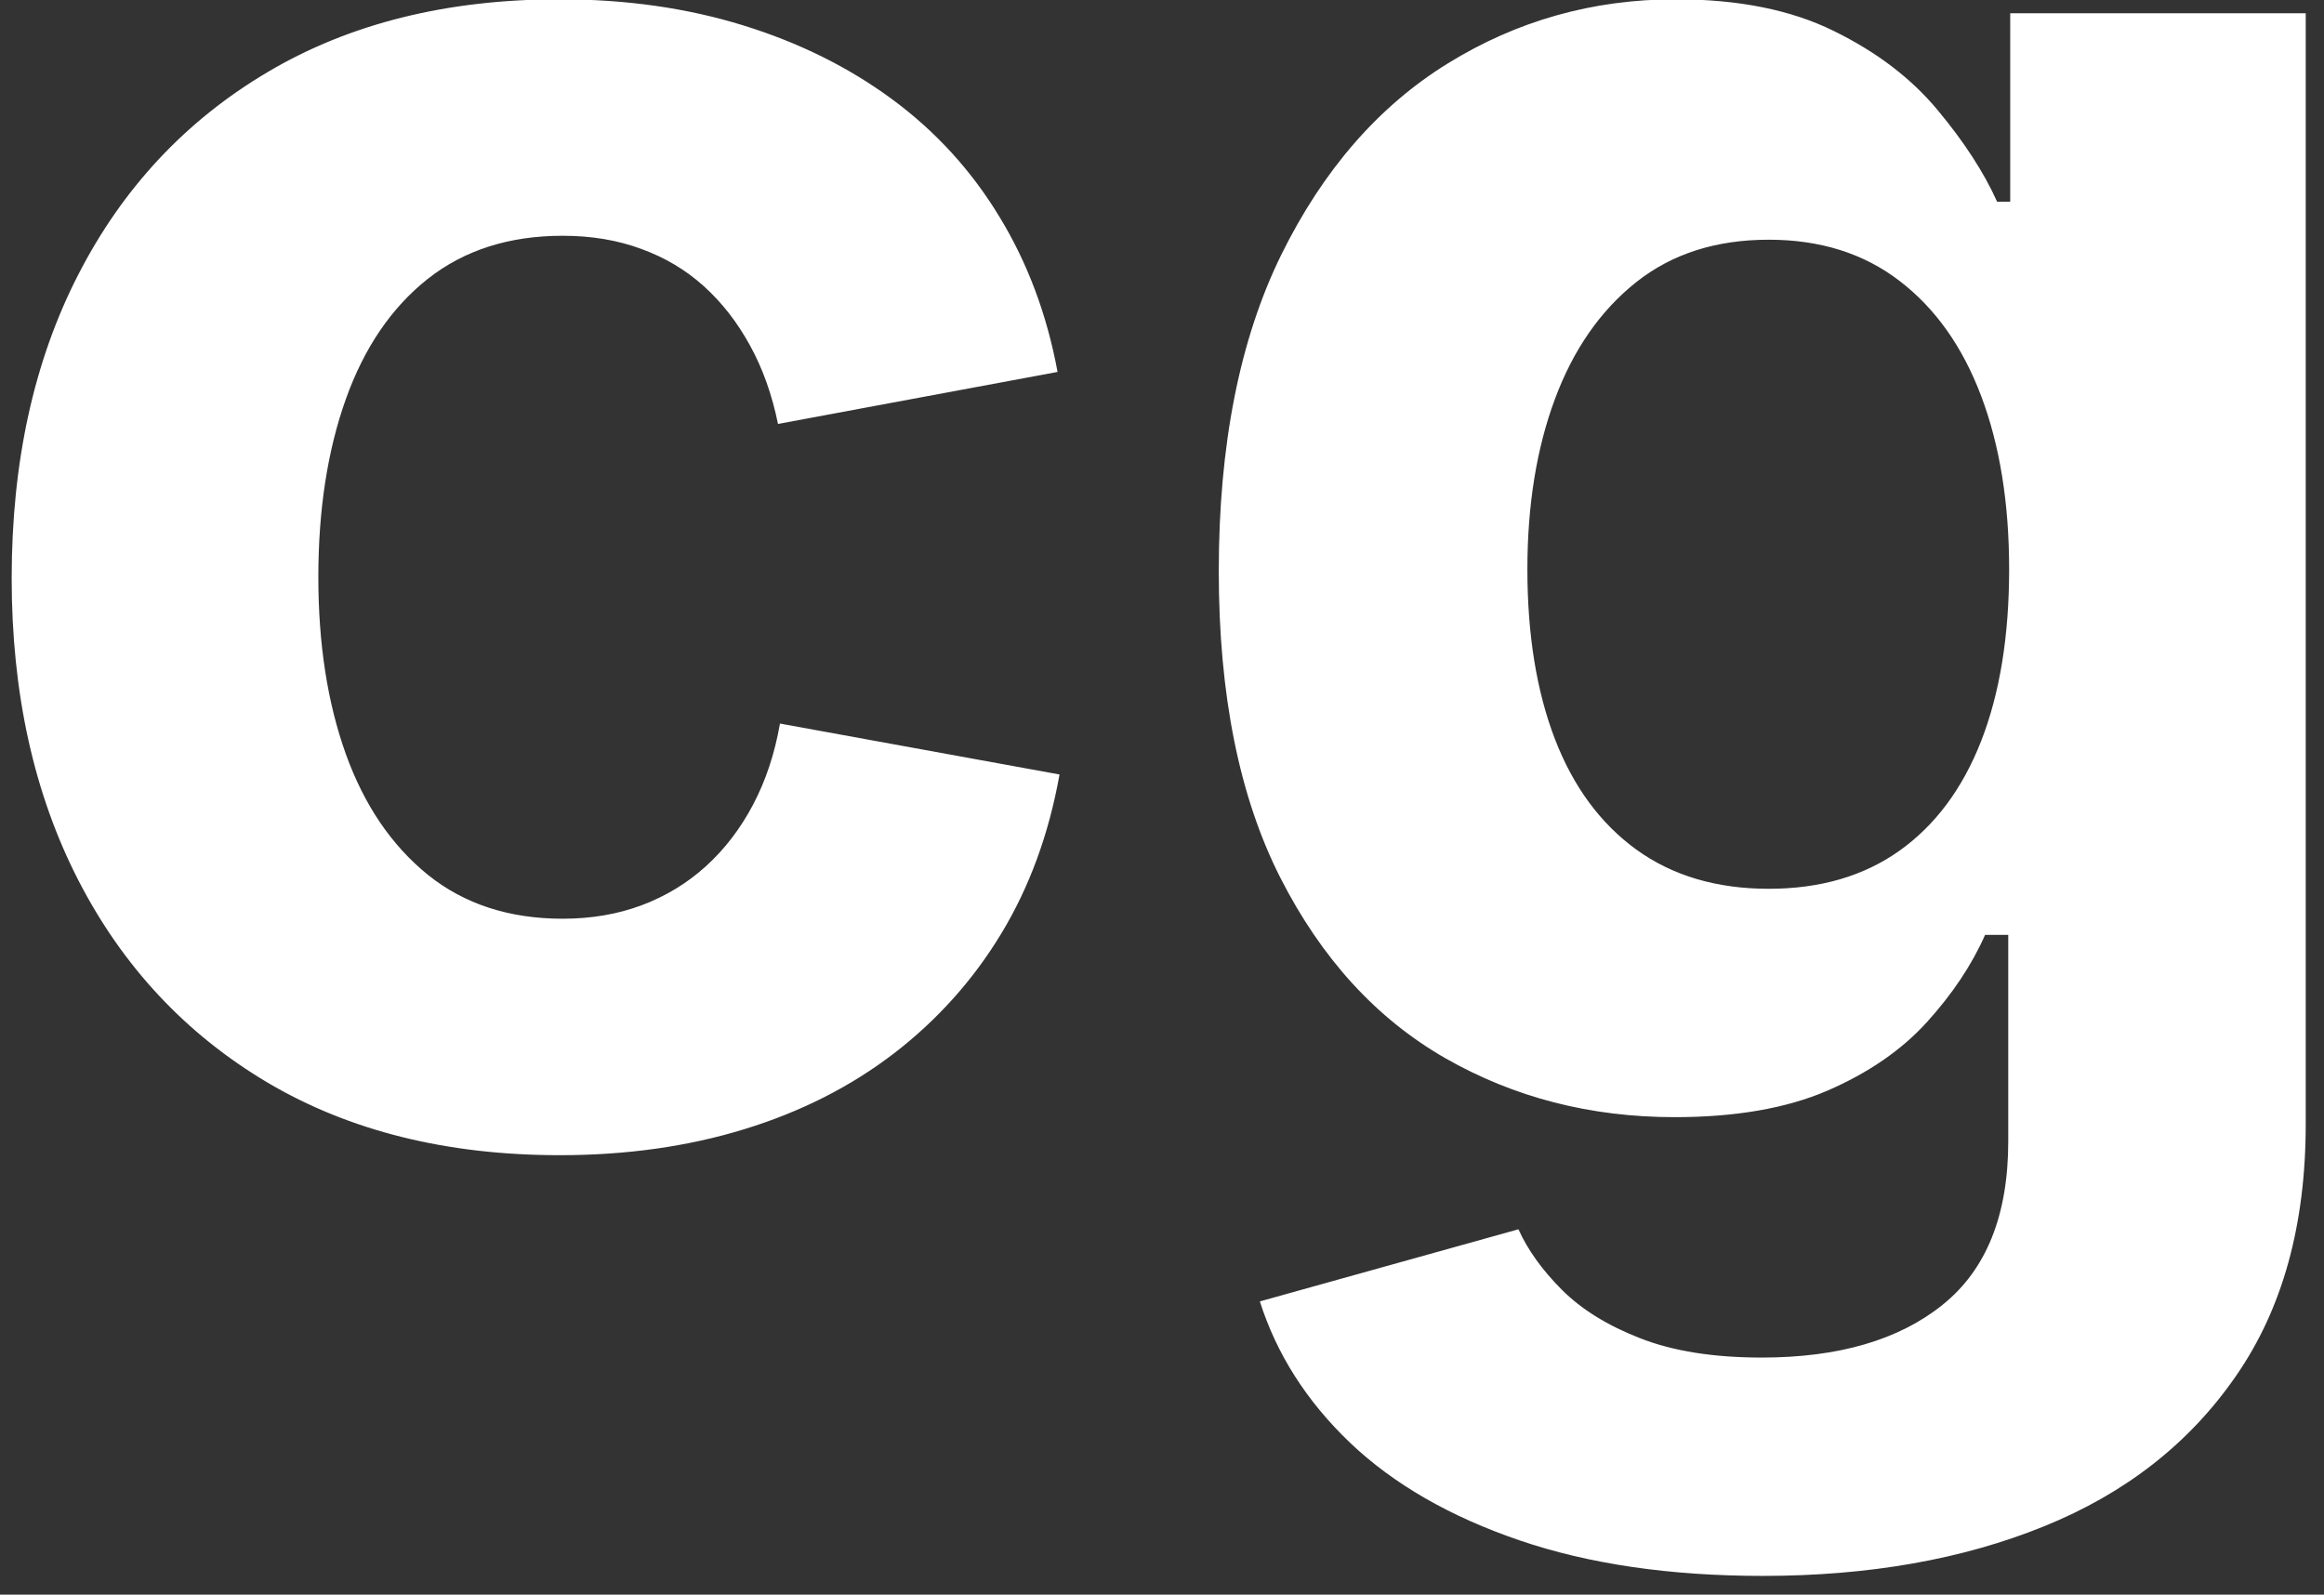 <svg xmlns="http://www.w3.org/2000/svg" fill="none" stroke-linecap="square" stroke-miterlimit="10" viewBox="0 0 166.134 114.008"><rect x="0" y="0" width="166.134" height="114.008" fill="#333333" stroke="none"/><clipPath id="a"><path d="M0 0h166.134v114.008H0V0z"/></clipPath><g clip-path="url(#a)"><path d="M0 0h166.134v114.008H0z"/><path d="M-16.903-68.787h202.835v173.322H-16.903z"/><path fill="#fff" d="M40.007 82.59q-12.094 0-20.875-5.187Q10.366 72.2 5.601 62.934.835 53.654.835 41.341q0-12.453 4.766-21.719 4.765-9.281 13.531-14.469Q27.913-.05 40.007-.05q7.094 0 13.11 1.86 6.015 1.859 10.671 5.296 4.657 3.438 7.657 8.391 3.015 4.937 4.156 11.094l-19.985 3.718q-.64-3.14-2-5.609-1.359-2.484-3.296-4.234-1.938-1.75-4.485-2.672-2.531-.938-5.61-.938-5.734 0-9.64 3.078-3.89 3.079-5.86 8.594-1.968 5.516-1.968 12.735 0 7.171 1.969 12.656 1.969 5.469 5.86 8.625 3.905 3.14 9.64 3.14 3.078 0 5.656-.968 2.578-.969 4.578-2.782 2.016-1.828 3.375-4.406 1.36-2.578 1.922-5.797l19.984 3.641q-1.14 6.375-4.156 11.36-3 4.968-7.656 8.562-4.656 3.578-10.719 5.437-6.047 1.86-13.203 1.86zm86.008 30.079q-9.953 0-17.406-2.547-7.453-2.547-12.11-6.984-4.64-4.438-6.437-10.094l18.485-5.156q1 2.218 3.109 4.328 2.11 2.11 5.61 3.468 3.515 1.375 8.671 1.375 8.235 0 12.922-3.765 4.703-3.766 4.703-11.703V66.84h-1.656q-1.422 3.218-4.156 6.234-2.72 3-7.125 4.906-4.39 1.891-10.922 1.891-9.016 0-16.39-4.219-7.376-4.234-11.782-12.89-4.406-8.672-4.406-21.922 0-13.532 4.468-22.625 4.485-9.094 11.891-13.672Q110.906-.05 119.781-.05q6.734 0 11.312 2.266 4.594 2.25 7.422 5.656 2.828 3.39 4.25 6.547h.938V.95h21.125v79.422q0 10.812-4.985 18-4.968 7.203-13.718 10.75-8.735 3.547-20.11 3.547zm.422-49.125q5.516 0 9.344-2.719 3.844-2.734 5.844-7.844 2-5.125 2-12.28 0-7.095-2-12.392-2-5.296-5.844-8.234-3.828-2.937-9.344-2.937-5.656 0-9.484 3.046-3.828 3.047-5.797 8.344-1.969 5.297-1.969 12.172 0 7.016 1.969 12.14 1.969 5.11 5.828 7.907 3.875 2.797 9.453 2.797z"/></g></svg>
